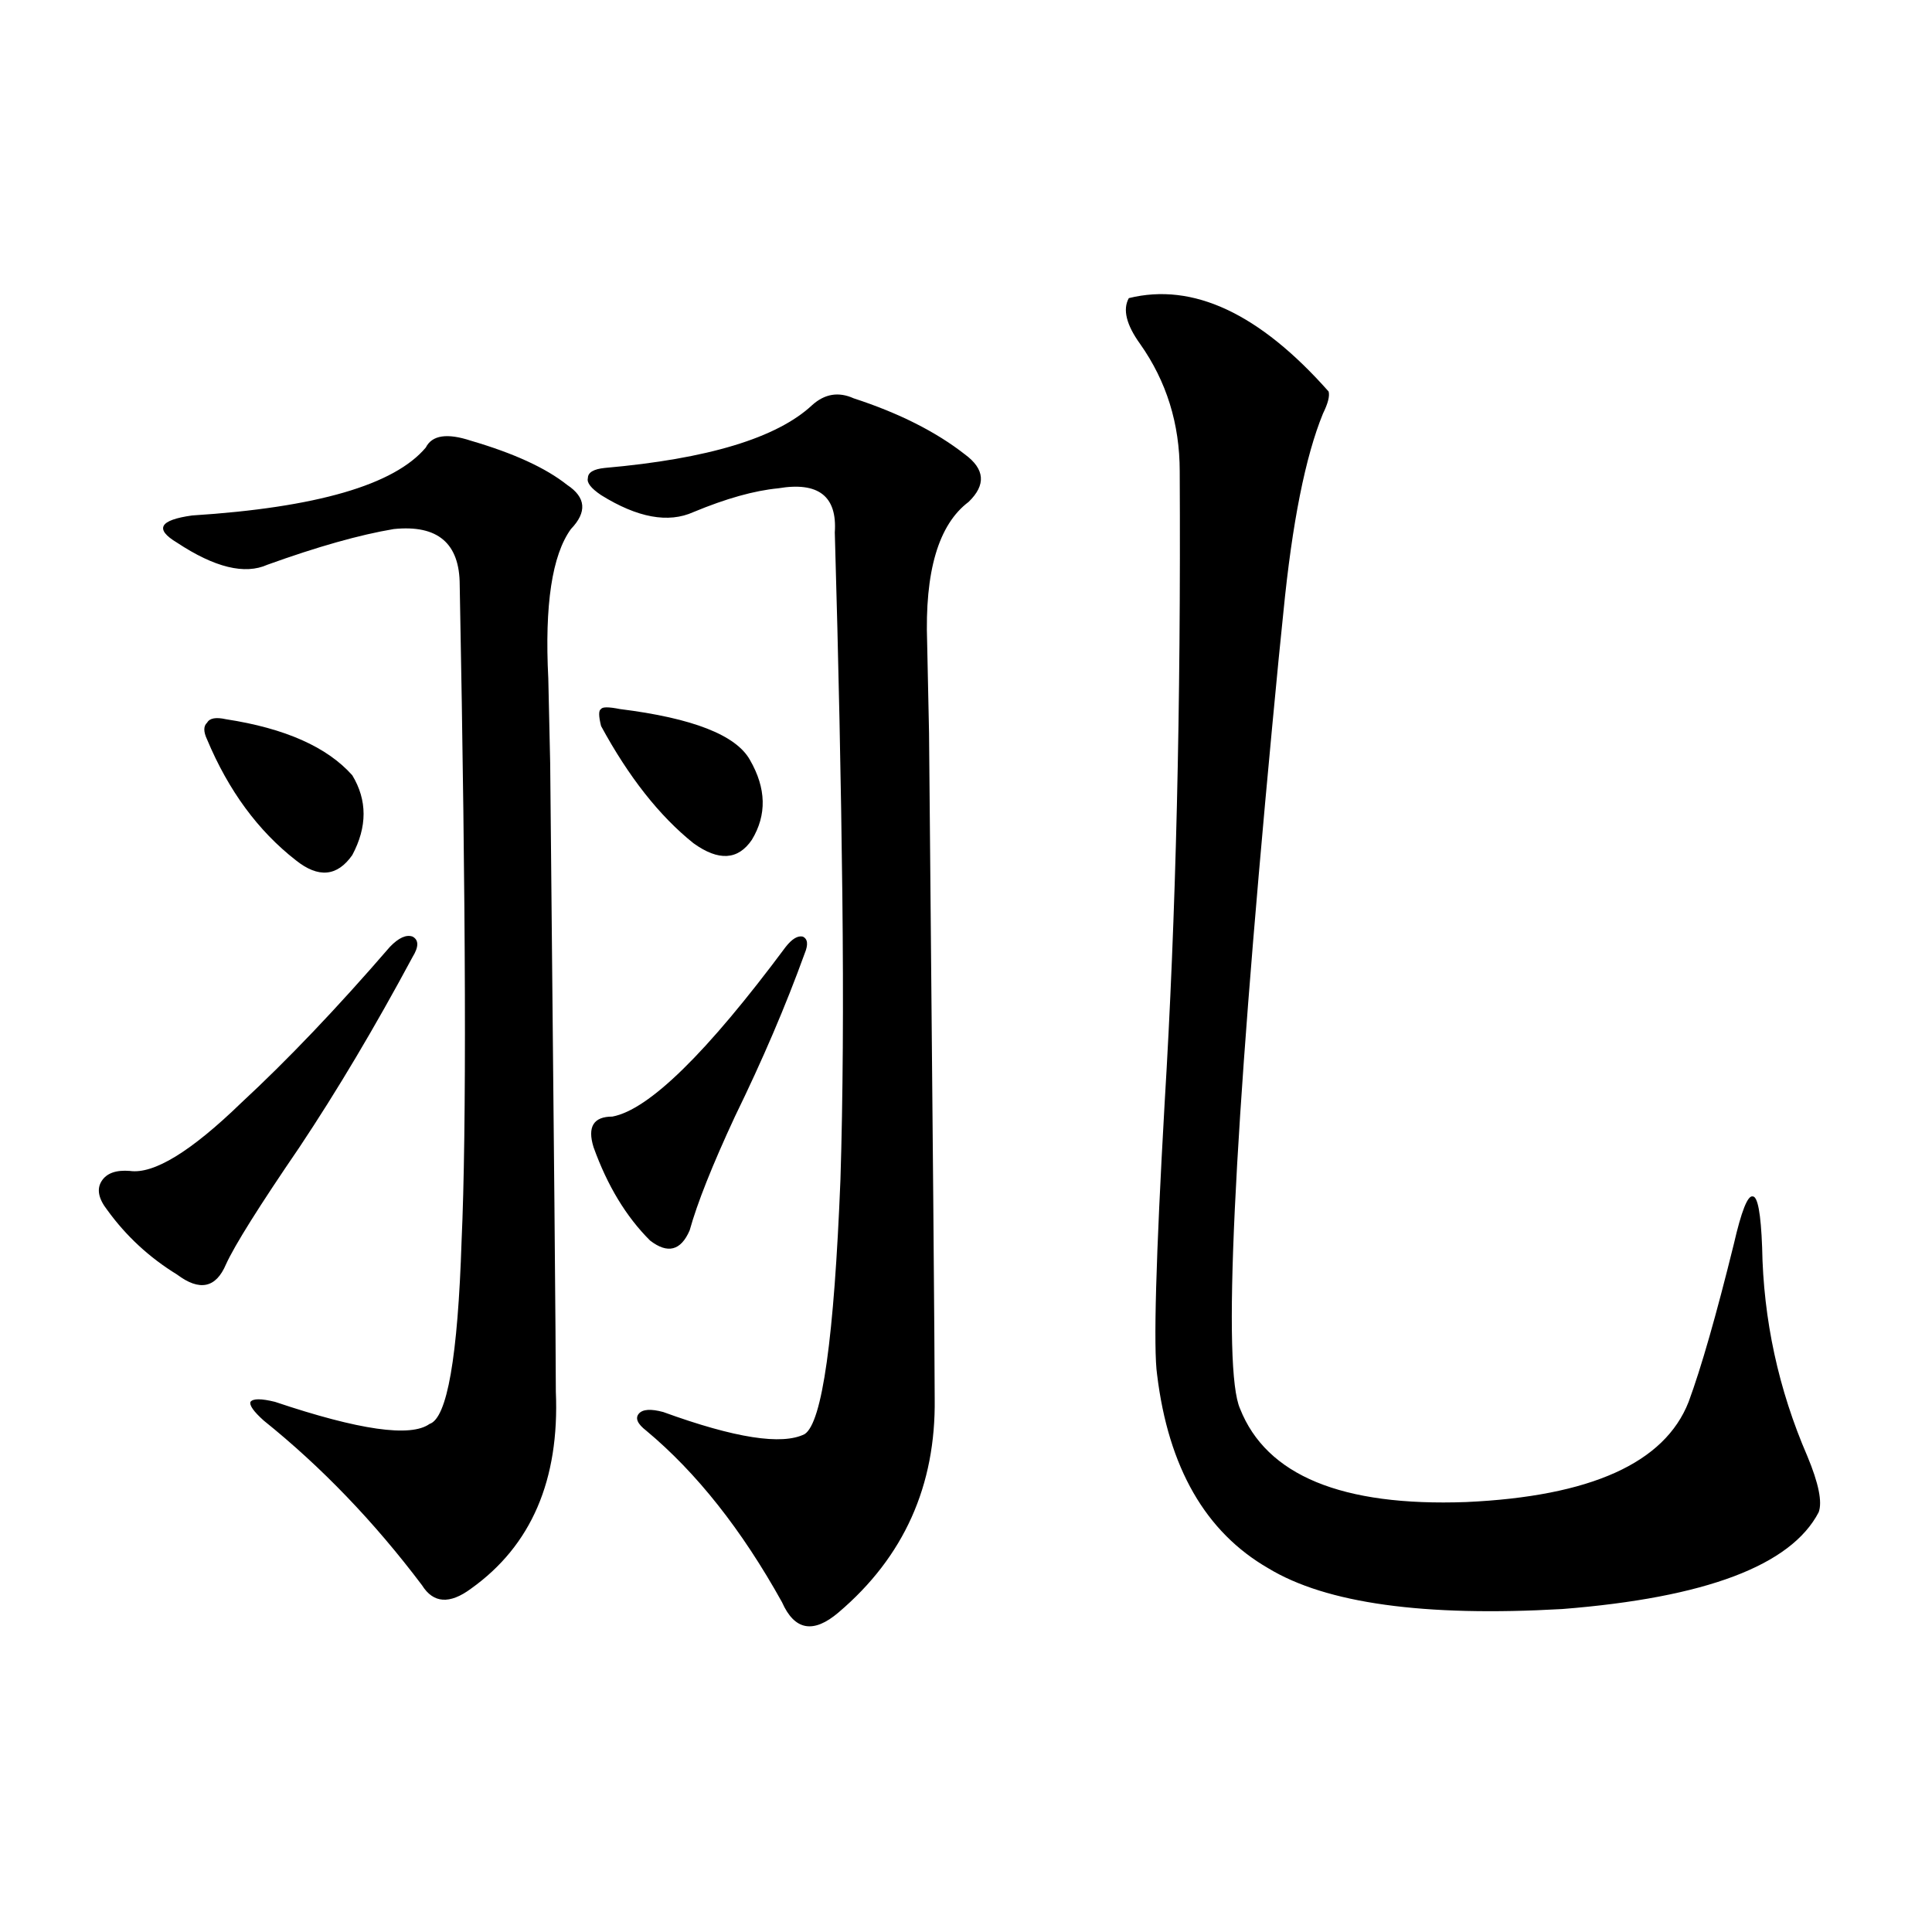 <?xml version="1.0" encoding="utf-8"?>
<!-- Generator: Adobe Illustrator 16.0.0, SVG Export Plug-In . SVG Version: 6.00 Build 0)  -->
<!DOCTYPE svg PUBLIC "-//W3C//DTD SVG 1.1//EN" "http://www.w3.org/Graphics/SVG/1.1/DTD/svg11.dtd">
<svg version="1.1" id="图层_1" xmlns="http://www.w3.org/2000/svg" xmlns:xlink="http://www.w3.org/1999/xlink" x="0px" y="0px"
	 width="1000px" height="1000px" viewBox="0 0 1000 1000" enable-background="new 0 0 1000 1000" xml:space="preserve">
<path d="M201.849,490.051c4.543-4.683,8.445-6.44,11.707-5.273c3.247,1.758,3.247,5.273,0,10.547
	c-19.512,36.337-39.023,69.146-58.535,98.438c-20.822,30.474-33.505,50.688-38.048,60.645c-5.213,12.305-13.658,14.063-25.365,5.273
	c-14.313-8.789-26.341-19.913-36.097-33.398c-4.558-5.851-5.533-10.835-2.927-14.941c2.592-4.093,7.47-5.851,14.634-5.273
	c12.348,1.758,31.539-9.956,57.56-35.156C148.832,548.649,174.532,521.691,201.849,490.051z M243.799,228.137
	c22.104,6.454,38.688,14.063,49.755,22.852c9.756,6.454,10.396,14.063,1.951,22.852c-9.756,13.485-13.658,39.263-11.707,77.344
	c0,0.591,0.32,15.243,0.976,43.945c1.951,195.117,2.927,303.524,2.927,325.195c1.951,45.703-12.683,79.692-43.901,101.953
	c-11.066,8.198-19.512,7.608-25.365-1.758c-24.725-32.808-52.041-61.222-81.949-85.254c-5.213-4.683-7.484-7.91-6.829-9.668
	c1.296-1.758,5.519-1.758,12.683,0c43.566,14.653,70.242,18.457,79.998,11.426c9.101-2.925,14.634-34.565,16.585-94.922
	c2.592-56.827,2.271-169.917-0.976-339.258c0-21.671-11.387-31.339-34.146-29.004c-17.561,2.938-39.358,9.091-65.364,18.457
	c-11.707,5.273-27.316,1.47-46.828-11.426c-5.854-3.516-8.14-6.44-6.829-8.789c1.296-2.335,6.174-4.093,14.634-5.273
	c64.389-4.093,104.708-15.82,120.973-35.156C223.632,225.212,231.437,224.044,243.799,228.137z M116.973,372.277
	c30.563,4.696,52.347,14.364,65.364,29.004c7.805,12.896,7.805,26.669,0,41.309c-7.805,11.138-17.561,12.017-29.268,2.637
	c-19.512-15.229-34.801-36.035-45.853-62.402c-1.951-4.093-1.951-7.031,0-8.789C108.513,371.7,111.76,371.11,116.973,372.277z
	 M441.843,206.164c23.414,7.622,42.591,17.29,57.56,29.004c10.396,7.622,11.052,15.82,1.951,24.609
	c-15.609,11.728-22.773,36.035-21.463,72.949c0,0.591,0.32,16.122,0.976,46.582c1.951,208.013,2.927,322.86,2.927,344.531
	c0.641,45.126-15.944,82.04-49.755,110.742c-13.018,11.124-22.773,9.366-29.268-5.273c-20.822-37.491-44.236-67.085-70.242-88.77
	c-4.558-3.516-5.854-6.44-3.902-8.789c1.951-2.335,6.174-2.637,12.683-0.879c37.072,13.485,61.462,17.29,73.169,11.426
	c9.101-5.851,15.274-49.796,18.536-131.836c1.296-41.597,1.616-90.815,0.976-147.656c-0.655-57.417-1.951-119.819-3.902-187.207
	c1.296-18.745-8.46-26.367-29.268-22.852c-12.362,1.181-26.996,5.273-43.901,12.305c-13.018,5.864-28.947,2.938-47.804-8.789
	c-5.213-3.516-7.484-6.44-6.829-8.789c0-2.925,2.927-4.683,8.78-5.273c53.322-4.683,89.099-15.519,107.314-32.52
	C426.874,203.829,434.038,202.648,441.843,206.164z M406.722,490.051c3.247-4.093,6.174-5.851,8.78-5.273
	c2.592,1.181,2.927,4.106,0.976,8.789c-9.756,26.958-21.798,55.083-36.097,84.375c-11.707,25.2-19.512,44.824-23.414,58.887
	c-4.558,10.547-11.387,12.305-20.487,5.273c-12.362-12.305-22.118-28.413-29.268-48.34c-3.262-10.547,0-15.82,9.756-15.82
	C335.824,574.426,365.747,545.134,406.722,490.051z M320.87,367.004c37.713,4.696,60.151,13.485,67.315,26.367
	c8.445,14.653,8.78,28.427,0.976,41.309c-7.164,10.547-17.24,11.138-30.243,1.758c-17.561-14.063-33.505-34.277-47.804-60.645
	c-1.311-5.273-1.311-8.198,0-8.789C311.755,365.837,315.017,365.837,320.87,367.004z M584.278,154.309
	c33.17-8.198,67.636,7.91,103.412,48.34c0.641,2.349-0.335,6.152-2.927,11.426c-9.115,22.274-15.944,56.552-20.487,102.832
	c-1.311,12.305-3.262,32.231-5.854,59.766c-20.167,214.453-25.7,331.938-16.585,352.441c13.658,34.579,52.682,50.688,117.07,48.34
	c64.389-2.925,102.757-20.215,115.119-51.855c6.494-17.578,14.299-44.824,23.414-81.738c3.902-16.987,7.149-25.187,9.756-24.609
	c2.592,0,4.223,8.789,4.878,26.367c0.641,37.505,8.445,73.54,23.414,108.105c5.854,14.063,7.805,23.73,5.854,29.004
	c-14.313,27.548-58.535,44.233-132.68,50.098c-71.553,4.093-122.283-2.938-152.191-21.094
	c-32.529-18.745-51.706-52.144-57.56-100.195c-1.951-13.472-0.655-60.343,3.902-140.625c5.854-96.089,8.445-205.073,7.805-326.953
	c0-24.609-6.829-46.582-20.487-65.918C582.968,168.083,581.017,160.173,584.278,154.309z"/>
</svg>
